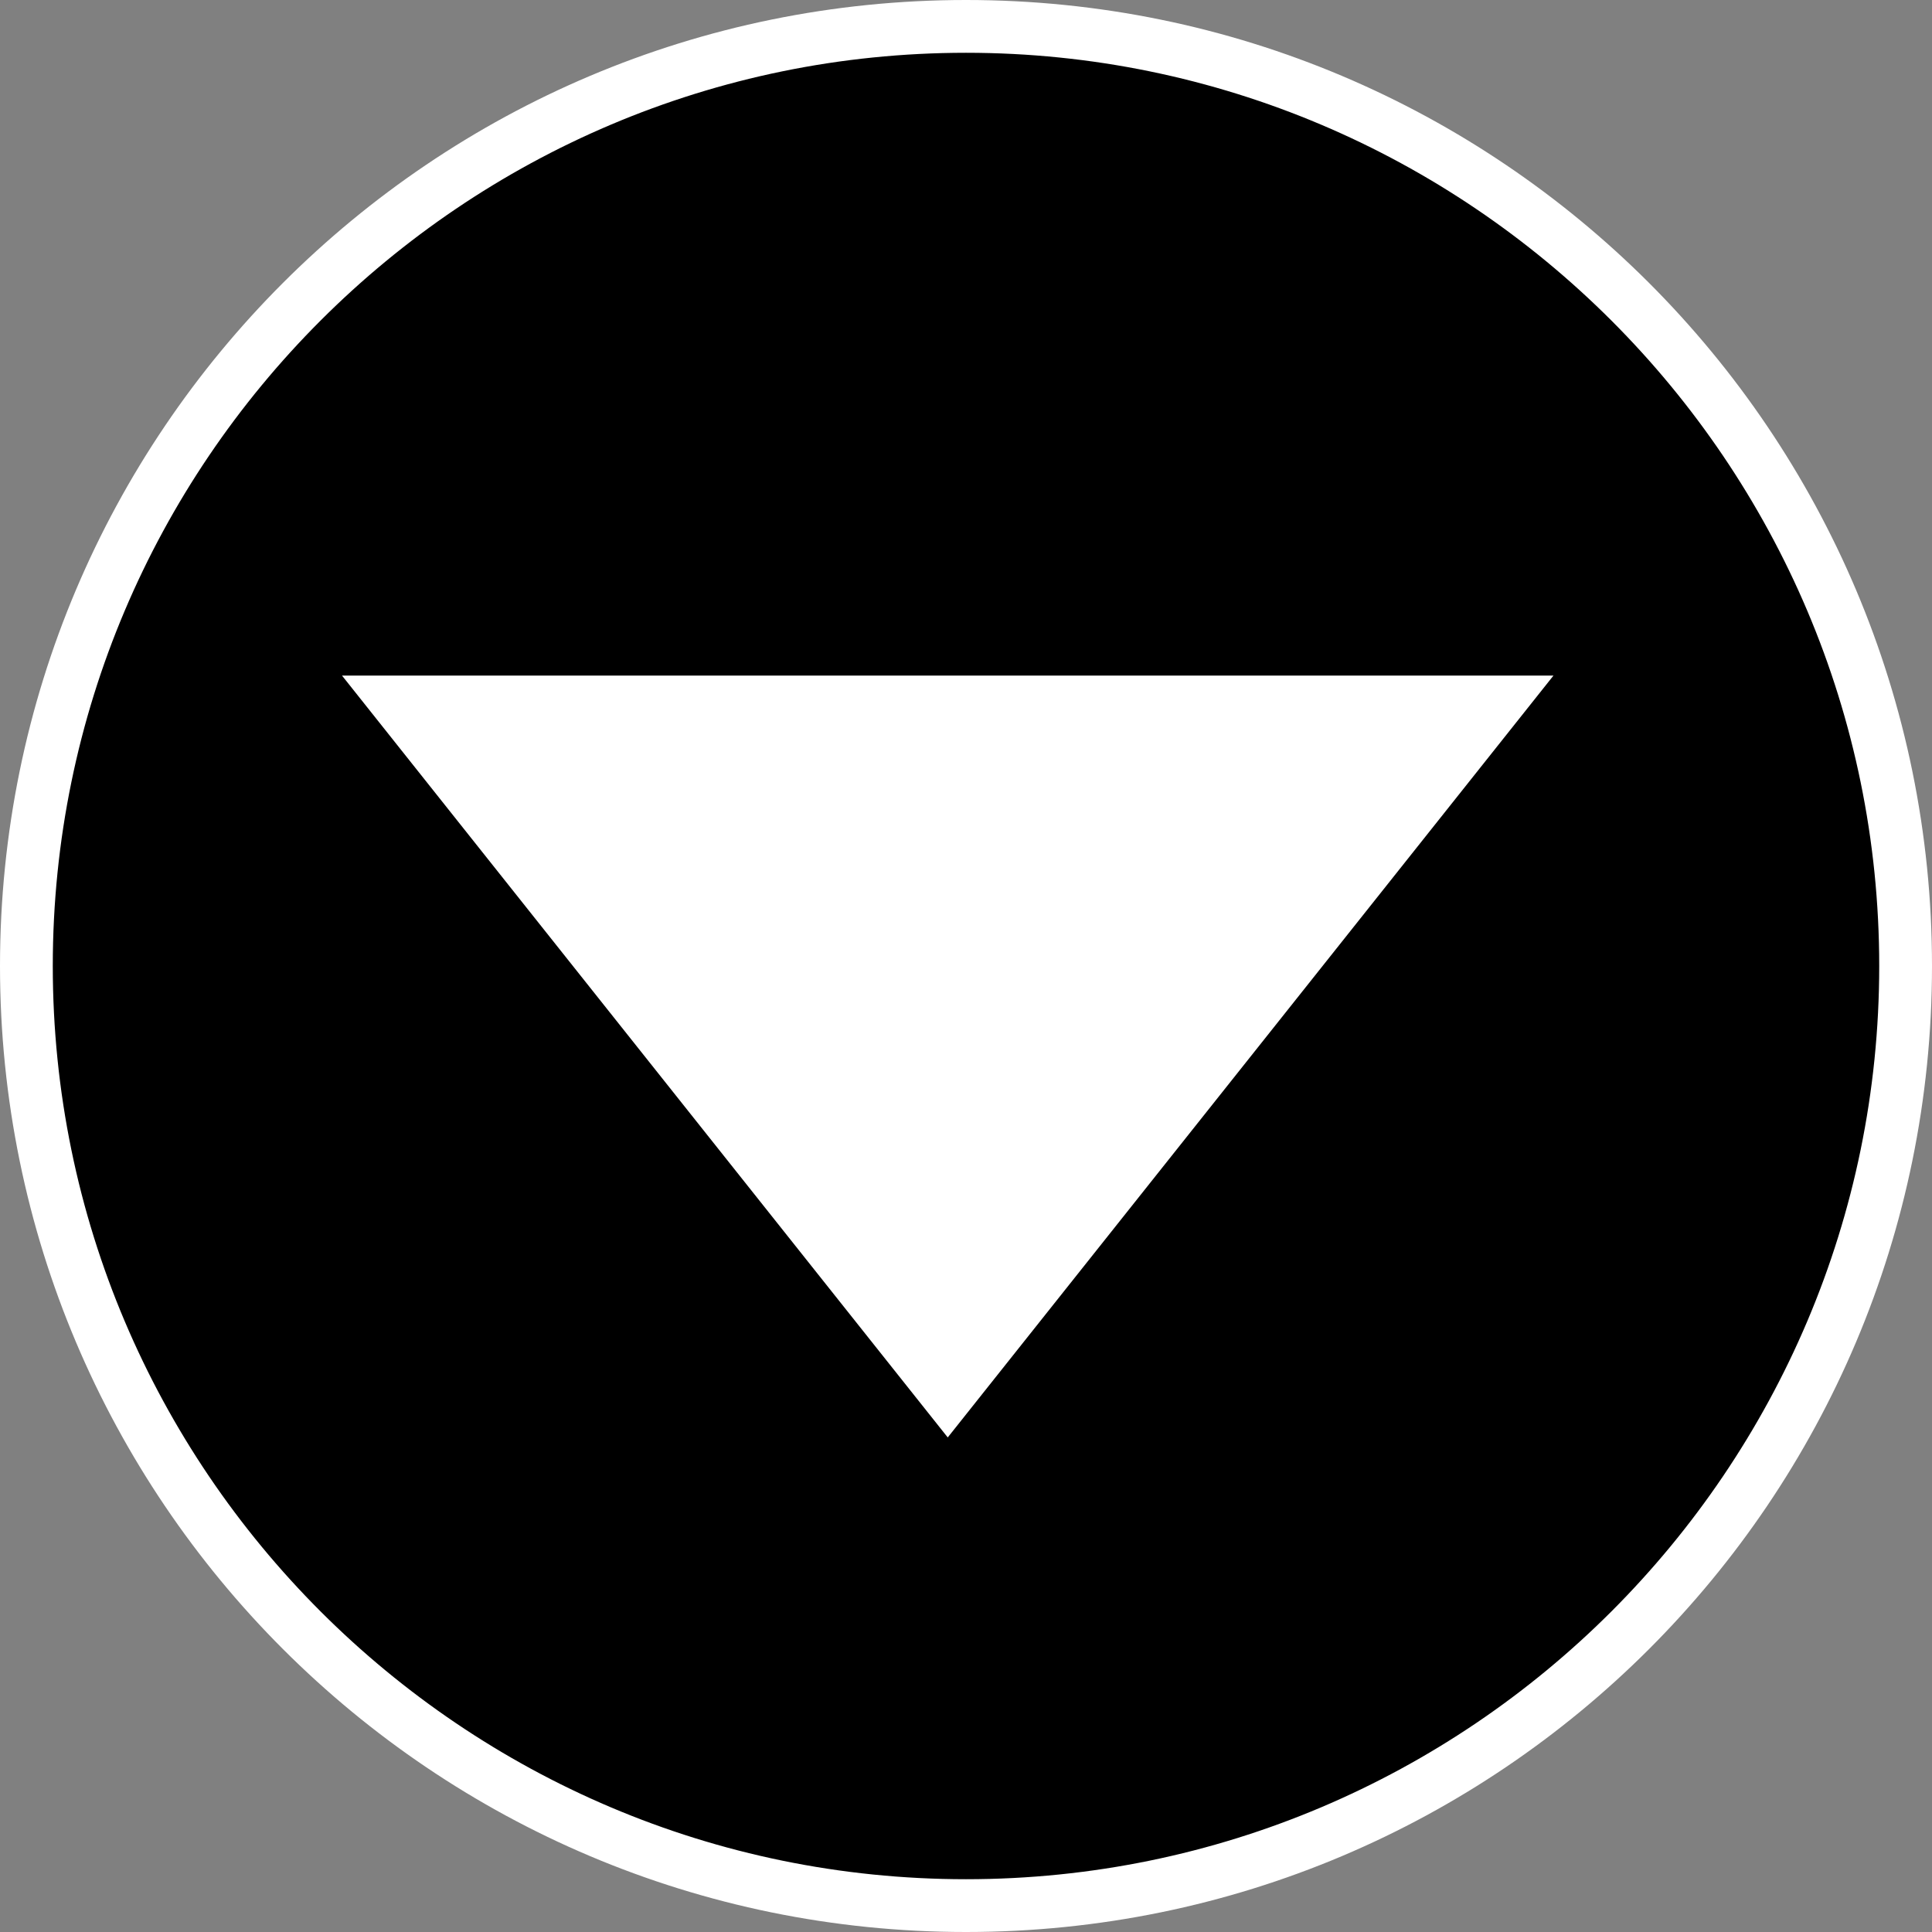 <svg xmlns="http://www.w3.org/2000/svg" width="18.302" height="18.302" viewBox="0 0 18.302 18.302">
  <rect x="0" y="0" width="18.302" height="18.302" fill="#808080" stroke="none"/>
  <g id="avatar_menu_arrow" transform="translate(-1430.987 -388.729)">
    <g id="Path_26748" data-name="Path 26748" transform="translate(1430.987 388.729)">
      <path d="M 9.151 18.052 C 4.243 18.052 0.25 14.059 0.25 9.151 C 0.25 4.243 4.243 0.25 9.151 0.25 C 14.059 0.25 18.052 4.243 18.052 9.151 C 18.052 14.059 14.059 18.052 9.151 18.052 Z" stroke="none"/>
      <path d="M 9.151 0.5 C 4.381 0.5 0.5 4.381 0.5 9.151 C 0.5 13.921 4.381 17.802 9.151 17.802 C 13.921 17.802 17.802 13.921 17.802 9.151 C 17.802 4.381 13.921 0.5 9.151 0.5 M 9.151 1.9073486328125e-06 C 14.205 1.9073486328125e-06 18.302 4.097 18.302 9.151 C 18.302 14.205 14.205 18.302 9.151 18.302 C 4.097 18.302 1.9073486328125e-06 14.205 1.9073486328125e-06 9.151 C 1.9073486328125e-06 4.097 4.097 1.9073486328125e-06 9.151 1.9073486328125e-06 Z" stroke="none" fill="#fff"/>
    </g>
    <path id="Polygon_5" data-name="Polygon 5" d="M5.738,0l5.738,7.217H0Z" transform="translate(1445.703 402.346) rotate(180)" fill="#fff"/>
  </g>
</svg>
